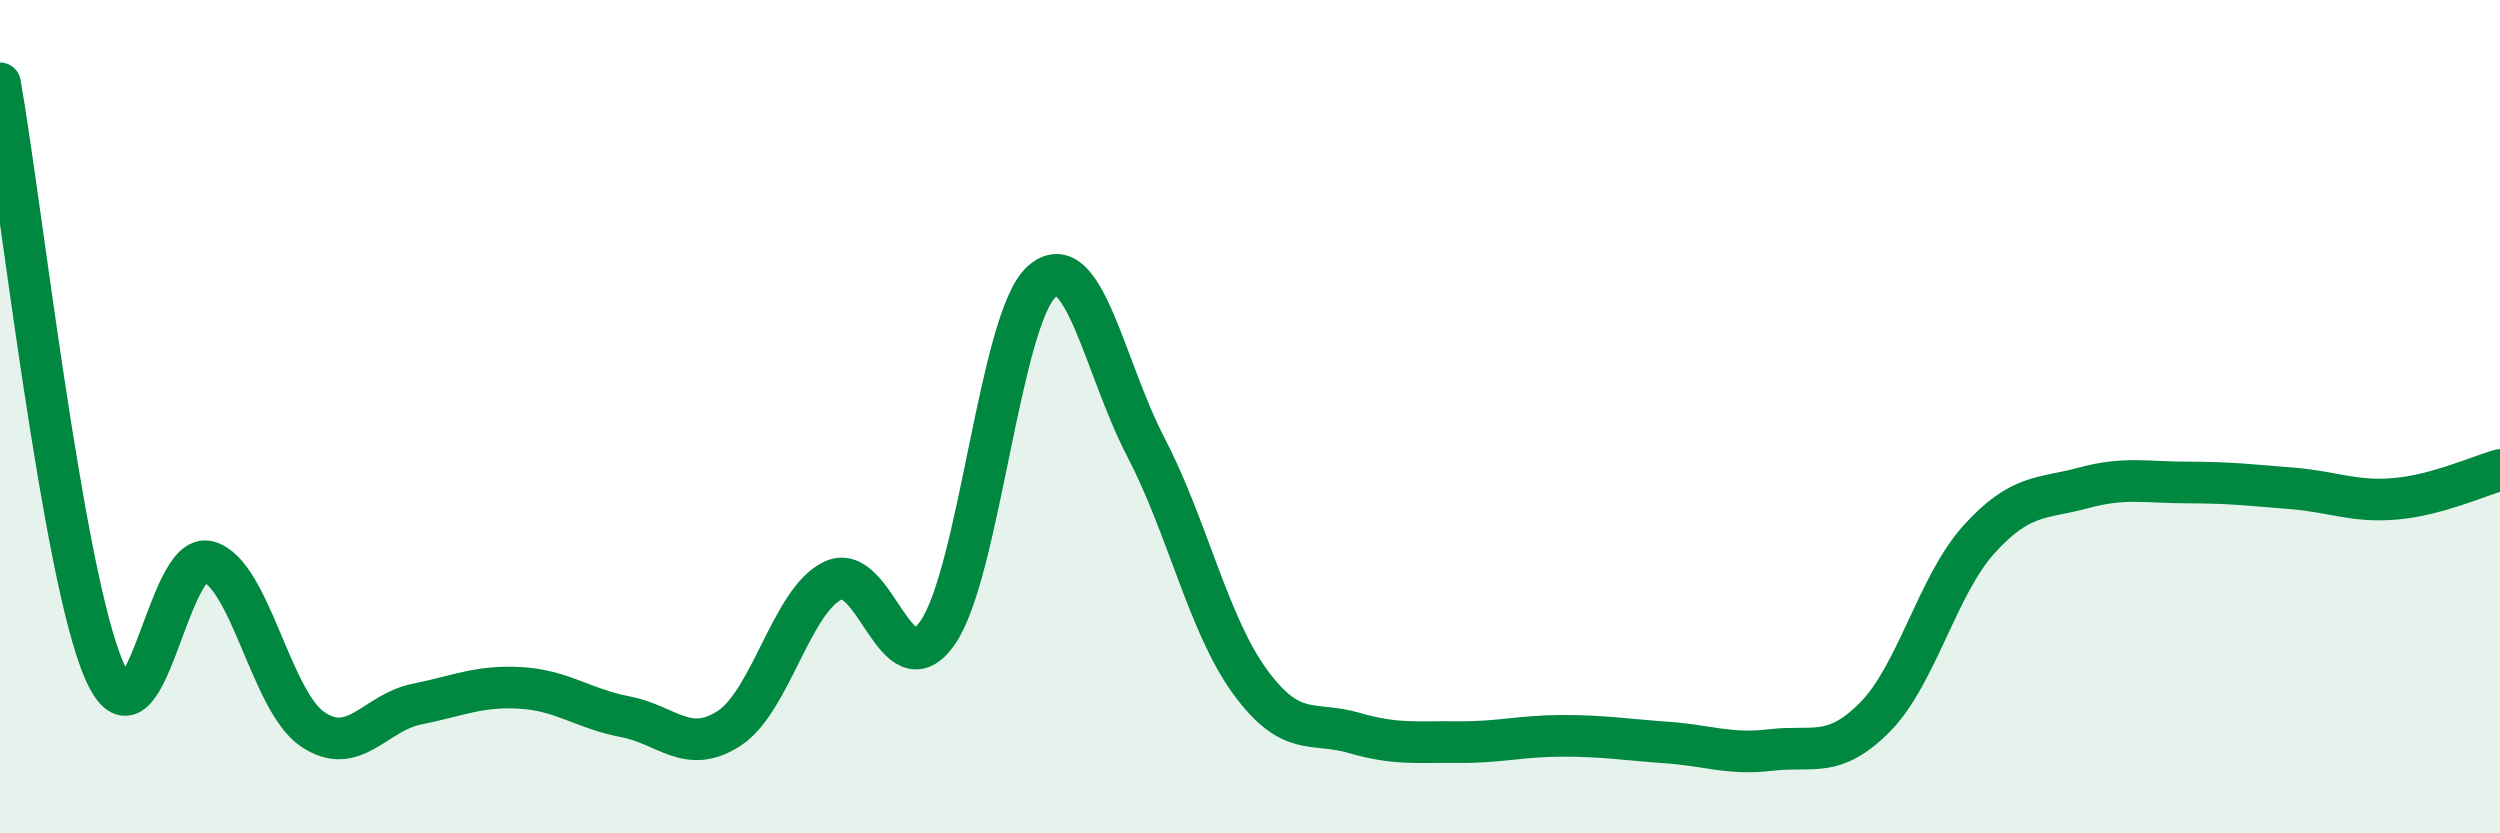 
    <svg width="60" height="20" viewBox="0 0 60 20" xmlns="http://www.w3.org/2000/svg">
      <path
        d="M 0,2 C 0.5,4.82 1.5,13.79 2.5,16.09 C 3.5,18.39 4,13.2 5,13.48 C 6,13.76 6.5,16.82 7.5,17.5 C 8.5,18.18 9,17.1 10,16.9 C 11,16.7 11.5,16.45 12.5,16.51 C 13.5,16.57 14,17.01 15,17.2 C 16,17.39 16.5,18.13 17.5,17.48 C 18.5,16.83 19,14.39 20,13.93 C 21,13.47 21.5,16.62 22.5,15.19 C 23.5,13.76 24,7.65 25,6.76 C 26,5.87 26.5,8.81 27.5,10.73 C 28.5,12.65 29,14.99 30,16.36 C 31,17.73 31.5,17.3 32.5,17.59 C 33.5,17.88 34,17.8 35,17.81 C 36,17.82 36.5,17.66 37.5,17.66 C 38.5,17.66 39,17.75 40,17.82 C 41,17.89 41.5,18.12 42.5,18 C 43.5,17.88 44,18.22 45,17.21 C 46,16.2 46.5,14.04 47.5,12.94 C 48.5,11.84 49,11.98 50,11.71 C 51,11.44 51.5,11.58 52.5,11.58 C 53.5,11.58 54,11.64 55,11.72 C 56,11.8 56.5,12.06 57.5,11.97 C 58.5,11.88 59.5,11.42 60,11.28L60 20L0 20Z"
        fill="#008740"
        opacity="0.1"
        stroke-linecap="round"
        stroke-linejoin="round"
      />
      <path
        d="M 0,2 C 0.5,4.82 1.5,13.79 2.5,16.09 C 3.5,18.39 4,13.2 5,13.48 C 6,13.76 6.5,16.82 7.5,17.5 C 8.5,18.18 9,17.1 10,16.9 C 11,16.7 11.5,16.45 12.5,16.51 C 13.5,16.57 14,17.01 15,17.2 C 16,17.39 16.5,18.13 17.5,17.48 C 18.5,16.83 19,14.39 20,13.93 C 21,13.47 21.5,16.62 22.5,15.19 C 23.5,13.76 24,7.65 25,6.76 C 26,5.87 26.5,8.81 27.5,10.73 C 28.5,12.65 29,14.99 30,16.36 C 31,17.73 31.5,17.3 32.5,17.59 C 33.5,17.88 34,17.8 35,17.81 C 36,17.82 36.5,17.66 37.5,17.66 C 38.5,17.66 39,17.75 40,17.82 C 41,17.89 41.5,18.12 42.5,18 C 43.5,17.88 44,18.22 45,17.21 C 46,16.2 46.5,14.04 47.5,12.94 C 48.5,11.84 49,11.98 50,11.71 C 51,11.44 51.5,11.58 52.5,11.58 C 53.5,11.58 54,11.64 55,11.72 C 56,11.8 56.5,12.06 57.5,11.97 C 58.5,11.88 59.5,11.42 60,11.28"
        stroke="#008740"
        stroke-width="1"
        fill="none"
        stroke-linecap="round"
        stroke-linejoin="round"
      />
    </svg>
  